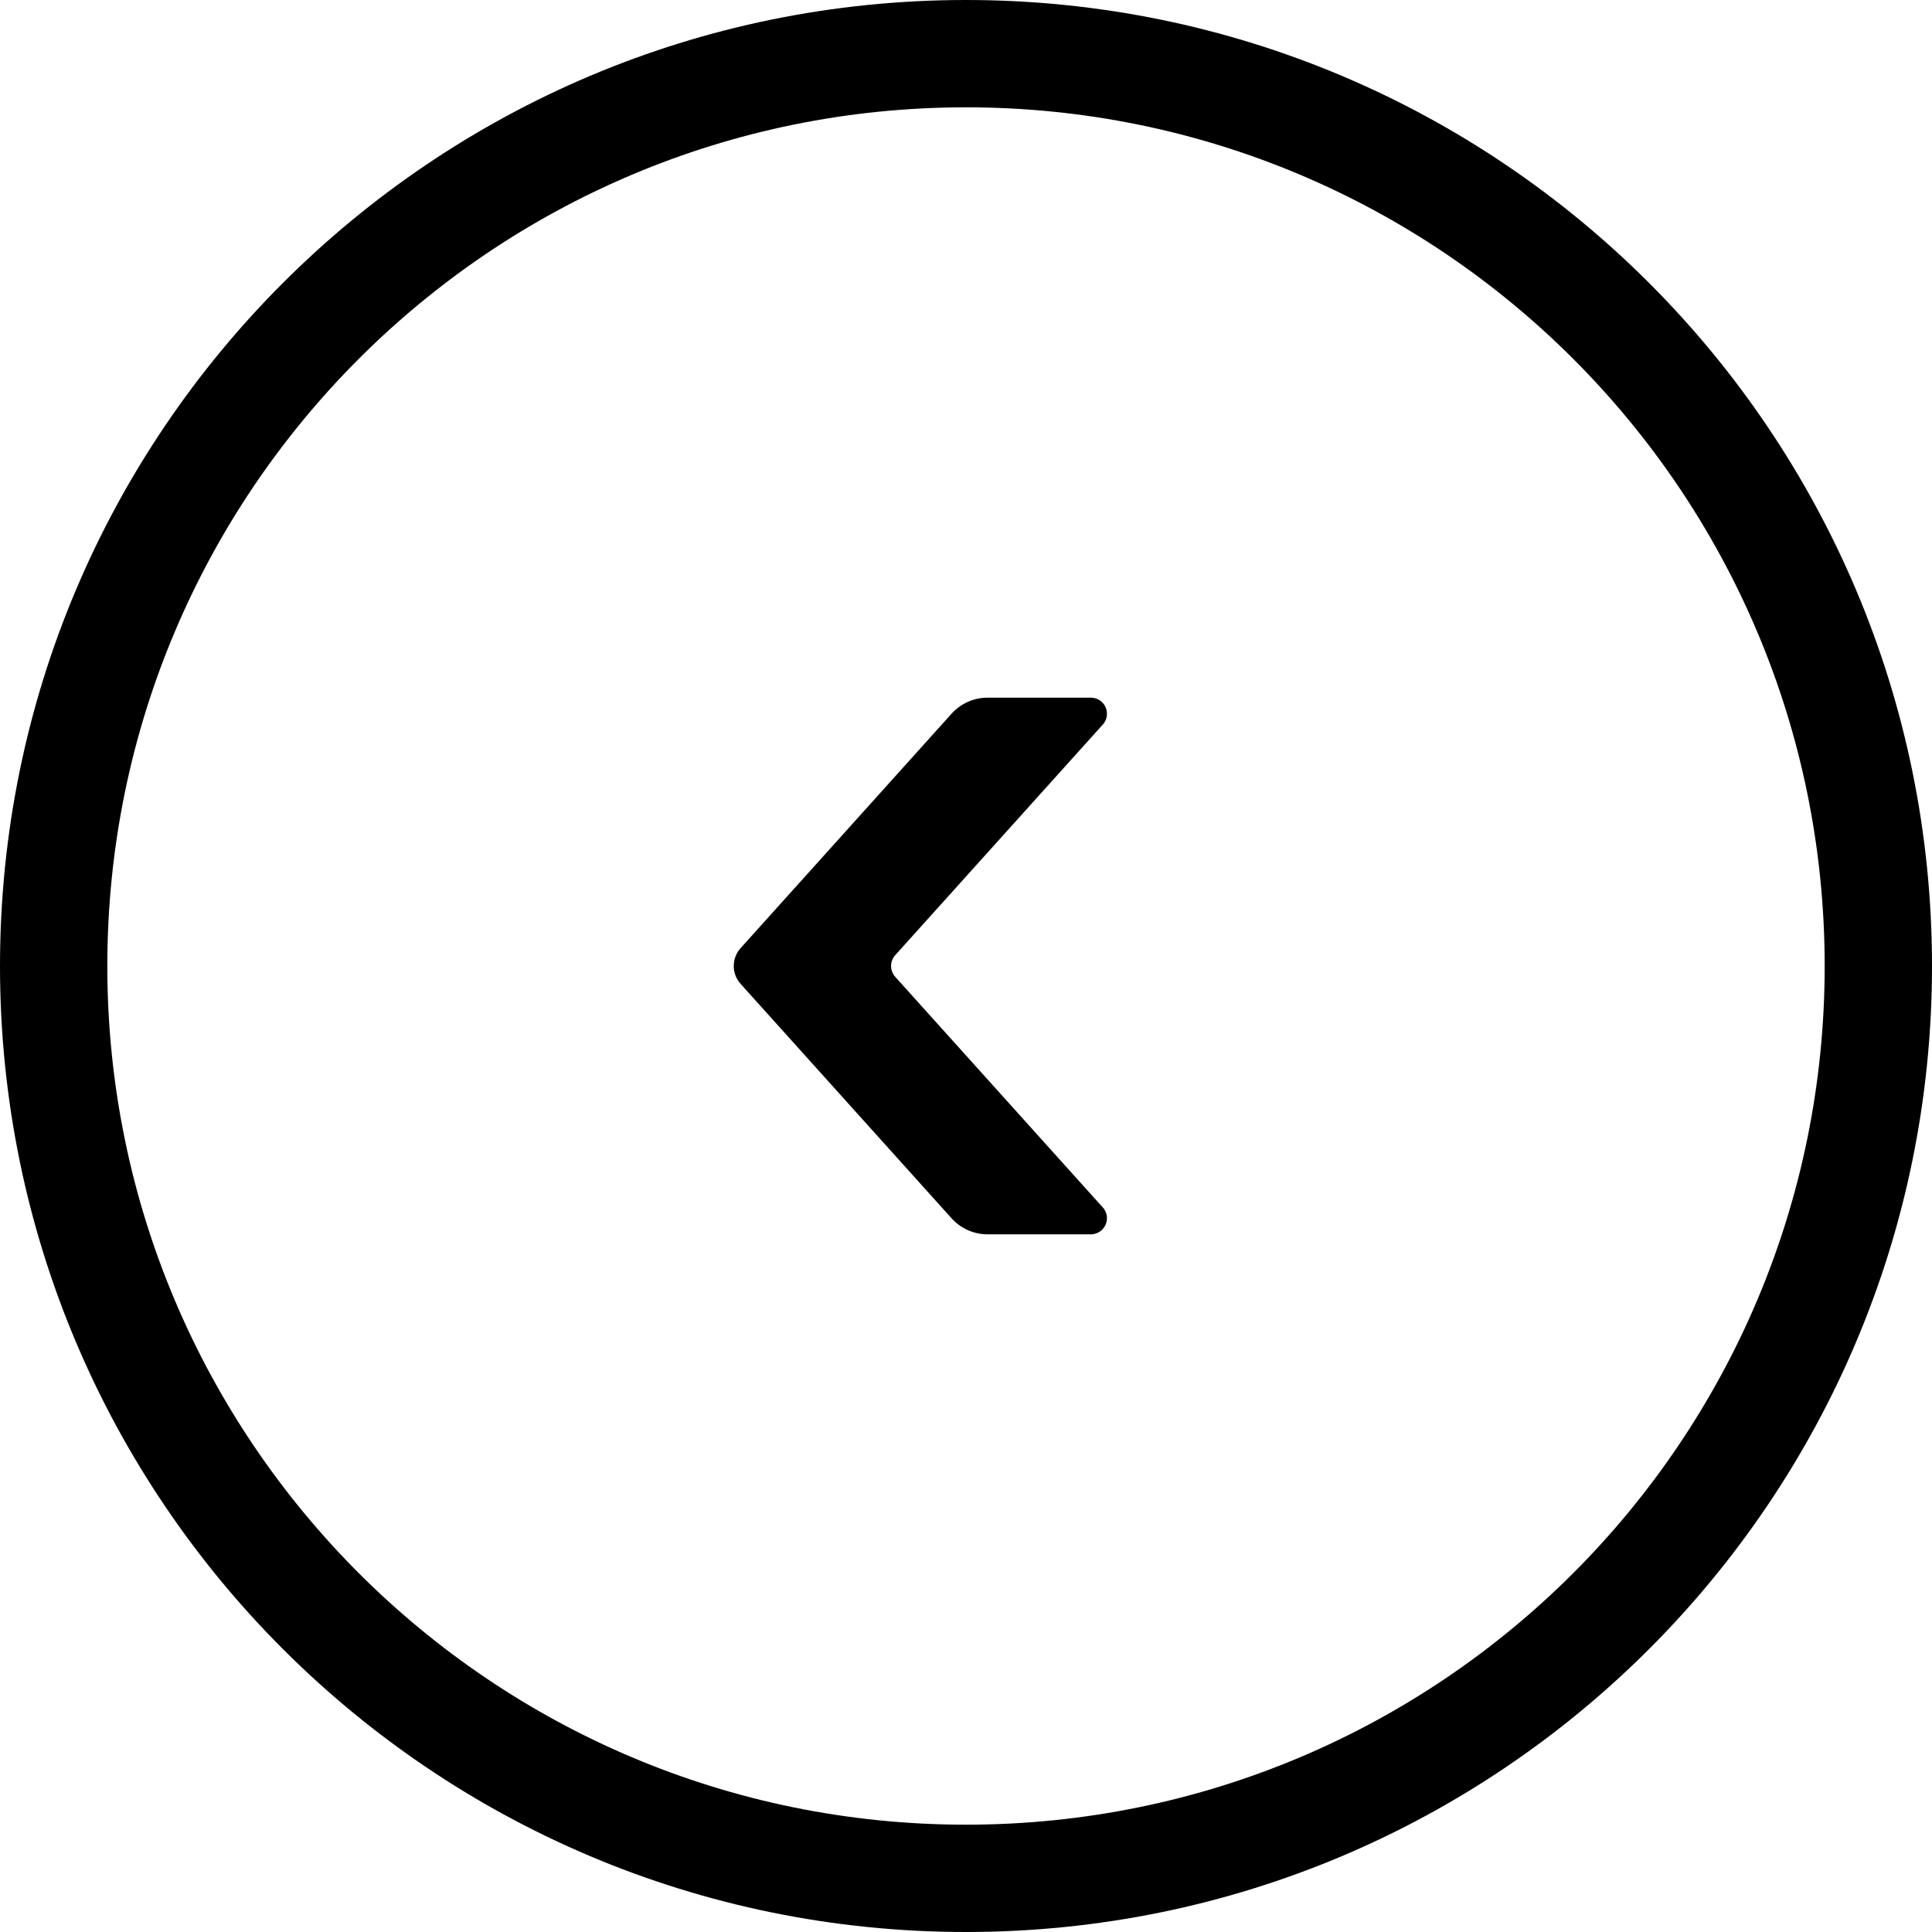 <?xml version="1.0" encoding="UTF-8"?>
<svg width="60px" height="60px" viewBox="0 0 60 60" version="1.1" xmlns="http://www.w3.org/2000/svg" xmlns:xlink="http://www.w3.org/1999/xlink">
    <title>左</title>
    <g id="页面-1" stroke="none" stroke-width="1" fill="none" fill-rule="evenodd">
        <g id="Y77Pro-1920" transform="translate(-1320, -26253)" fill="#000000" fill-rule="nonzero">
            <path d="M1350,26253 C1366.569,26253 1380,26266.431 1380,26283 C1380,26299.569 1366.569,26313 1350,26313 C1333.431,26313 1320,26299.569 1320,26283 C1320,26266.431 1333.431,26253 1350,26253 Z M1350,26256.333 C1335.272,26256.333 1323.333,26268.272 1323.333,26283 C1323.333,26297.728 1335.272,26309.667 1350,26309.667 C1364.728,26309.667 1376.667,26297.728 1376.667,26283 C1376.667,26268.272 1364.728,26256.333 1350,26256.333 Z M1353.877,26274.667 C1354.001,26274.667 1354.12,26274.712 1354.212,26274.795 C1354.417,26274.98 1354.434,26275.296 1354.249,26275.501 L1354.249,26275.501 L1347.801,26282.665 C1347.63,26282.856 1347.63,26283.144 1347.801,26283.335 L1347.801,26283.335 L1354.249,26290.499 C1354.332,26290.591 1354.377,26290.71 1354.377,26290.833 C1354.377,26291.109 1354.153,26291.333 1353.877,26291.333 L1353.877,26291.333 L1350.668,26291.333 C1350.243,26291.333 1349.838,26291.153 1349.553,26290.837 L1349.553,26290.837 L1343.002,26283.557 C1342.716,26283.24 1342.716,26282.76 1343.002,26282.443 L1343.002,26282.443 L1349.553,26275.163 C1349.838,26274.847 1350.243,26274.667 1350.668,26274.667 L1350.668,26274.667 Z" id="左"></path>
        </g>
    </g>
</svg>